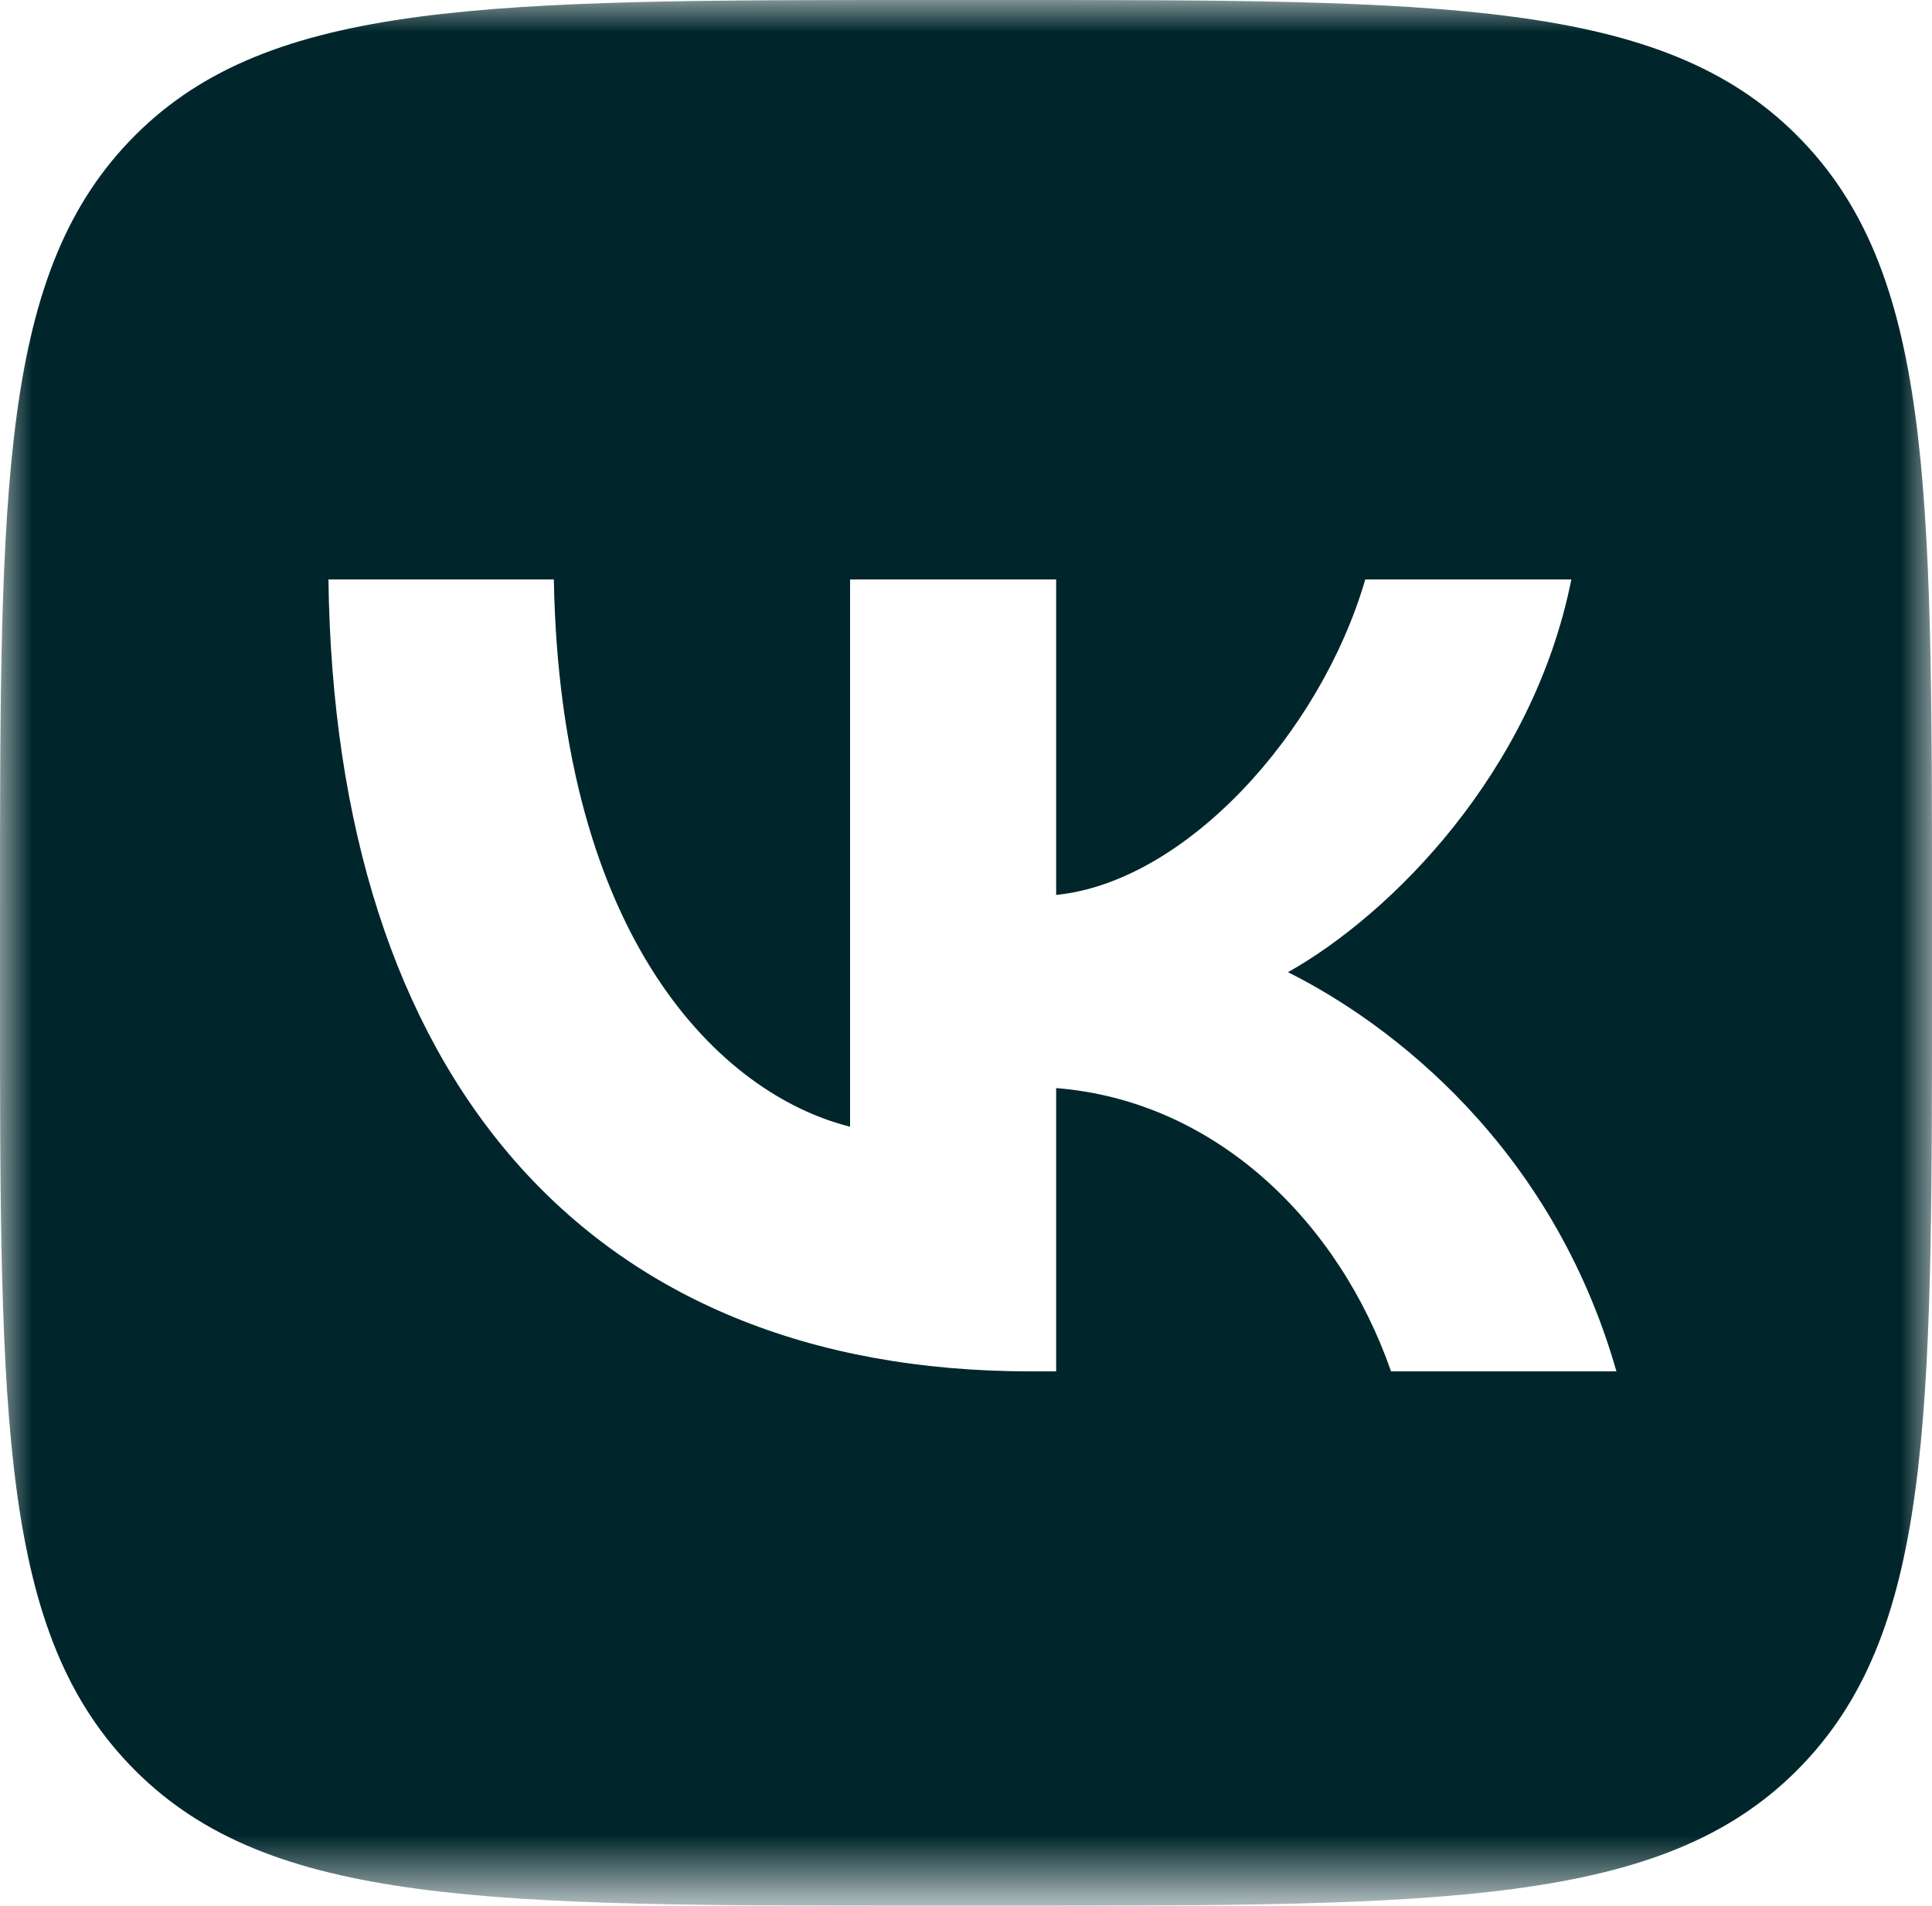 <?xml version="1.0" encoding="utf-8"?> <svg xmlns="http://www.w3.org/2000/svg" xmlns:xlink="http://www.w3.org/1999/xlink" version="1.1" id="Layer_1" x="0px" y="0px" viewBox="0 0 30 29.6" style="enable-background:new 0 0 30 29.6;" xml:space="preserve"> <style type="text/css"> .st0{fill:#FFFFFF;filter:url(#Adobe_OpacityMaskFilter);} .st1{mask:url(#mask0_93_159_00000068637753034174114580000017943512999219796363_);} .st2{fill-rule:evenodd;clip-rule:evenodd;fill:#00262B;} .st3{fill:#00262B;} </style> <defs> <filter id="Adobe_OpacityMaskFilter" filterUnits="userSpaceOnUse" x="0" y="0" width="30" height="29.6"> <feColorMatrix type="matrix" values="1 0 0 0 0 0 1 0 0 0 0 0 1 0 0 0 0 0 1 0"></feColorMatrix> </filter> </defs> <mask maskUnits="userSpaceOnUse" x="0" y="0" width="30" height="29.6" id="mask0_93_159_00000068637753034174114580000017943512999219796363_"> <path class="st0" d="M30,0H0v29.6h30V0z"></path> </mask> <g class="st1"> <path class="st2" d="M2.1,2.1C0,4.2,0,7.5,0,14.2v1.2c0,6.7,0,10,2.1,12.1c2.1,2.1,5.5,2.1,12.3,2.1h1.2c6.8,0,10.2,0,12.3-2.1 C30,25.4,30,22.1,30,15.4v-1.2c0-6.7,0-10-2.1-12.1C25.8,0,22.4,0,15.6,0h-1.2C7.6,0,4.2,0,2.1,2.1z M5.1,9 C5.2,16.7,9.1,21.3,16,21.3h0.4v-4.4c2.5,0.2,4.4,2.1,5.2,4.4h3.5c-1-3.5-3.5-5.4-5.1-6.2c1.6-0.9,3.8-3.1,4.4-6.1h-3.2 c-0.7,2.4-2.8,4.7-4.8,4.9V9h-3.2v8.5c-2-0.5-4.5-2.9-4.6-8.5H5.1z"></path> </g> <g> <path class="st3" d="M-40.4-24.6c1.5-0.1,7-5,12.4-10.4c-0.8-0.6-1.8-1-2.9-1h-18.3c-1.1,0-2.2,0.4-3,1 C-47.2-29.6-41.9-24.8-40.4-24.6z"></path> <path class="st3" d="M-40.5-21.6c-2.8,0-8.9-5.9-13.6-10.8c-0.1,0.5-0.2,0.9-0.2,1.5v18.3c0,2.8,2.2,5,5,5H-31c2.8,0,5-2.2,5-5V-31 c0-0.6-0.1-1.1-0.3-1.6C-31.1-27.7-37.7-21.6-40.5-21.6z"></path> </g> <g> <path class="st3" d="M7.5-38.4c-8.3,0-15,6.7-15,15c0,8.3,6.7,15,15,15c8.3,0,15-6.7,15-15C22.5-31.7,15.8-38.4,7.5-38.4z M15-28.3 c-0.2,2.4-1.3,8.1-1.9,10.8c-0.2,1.1-0.7,1.5-1.1,1.5c-1,0.1-1.7-0.6-2.6-1.1c-1.5-0.9-2.3-1.4-3.7-2.2c-1.6-1-0.6-1.5,0.4-2.4 c0.2-0.2,4.5-3.7,4.6-4c0,0,0-0.2-0.1-0.3c-0.1-0.1-0.2-0.1-0.3,0c-0.1,0-2.5,1.4-7,4.2c-0.7,0.4-1.3,0.6-1.8,0.6 c-0.6,0-1.7-0.3-2.6-0.6c-1-0.3-1.9-0.5-1.8-1c0-0.3,0.4-0.5,1.2-0.8c4.8-1.9,8.1-3.2,9.7-3.8c4.6-1.7,5.6-2,6.2-2 c0.1,0,0.4,0,0.6,0.2c0.2,0.1,0.2,0.3,0.2,0.4C15-28.7,15-28.5,15-28.3z"></path> </g> </svg> 